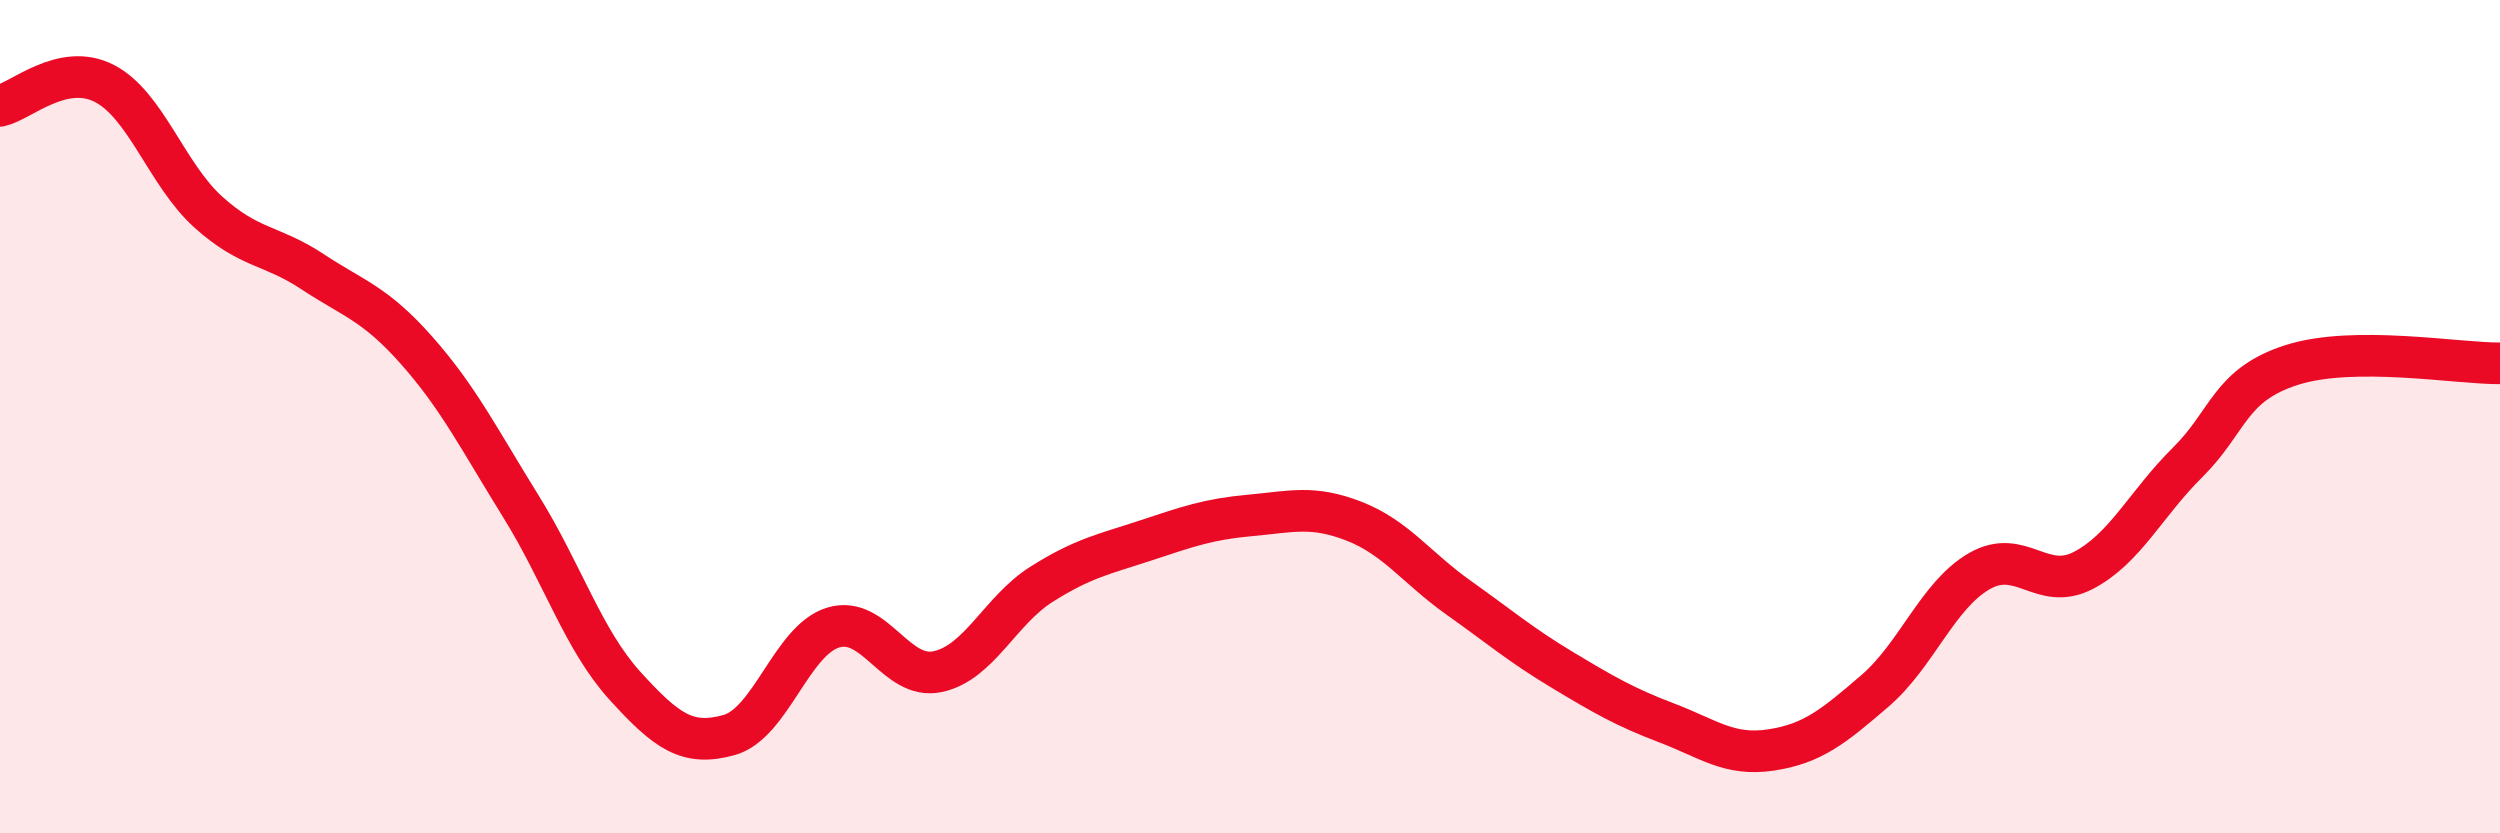 
    <svg width="60" height="20" viewBox="0 0 60 20" xmlns="http://www.w3.org/2000/svg">
      <path
        d="M 0,2.54 C 0.5,2.43 1.5,1.49 2.5,2 C 3.5,2.51 4,4.19 5,5.09 C 6,5.99 6.5,5.86 7.5,6.52 C 8.5,7.18 9,7.28 10,8.41 C 11,9.54 11.5,10.54 12.5,12.15 C 13.5,13.76 14,15.36 15,16.46 C 16,17.56 16.5,17.92 17.5,17.64 C 18.5,17.36 19,15.36 20,15.06 C 21,14.76 21.5,16.33 22.5,16.12 C 23.5,15.91 24,14.65 25,14.02 C 26,13.39 26.5,13.3 27.5,12.97 C 28.5,12.64 29,12.46 30,12.37 C 31,12.28 31.5,12.12 32.5,12.51 C 33.5,12.9 34,13.63 35,14.34 C 36,15.05 36.5,15.48 37.5,16.08 C 38.5,16.68 39,16.97 40,17.35 C 41,17.73 41.5,18.15 42.5,18 C 43.5,17.85 44,17.44 45,16.58 C 46,15.72 46.5,14.29 47.5,13.71 C 48.5,13.13 49,14.21 50,13.69 C 51,13.17 51.5,12.09 52.5,11.1 C 53.5,10.11 53.5,9.24 55,8.76 C 56.5,8.28 59,8.73 60,8.72L60 20L0 20Z"
        fill="#EB0A25"
        opacity="0.1"
        stroke-linecap="round"
        stroke-linejoin="round"
      />
      <path
        d="M 0,2.54 C 0.5,2.43 1.5,1.49 2.5,2 C 3.5,2.51 4,4.19 5,5.09 C 6,5.99 6.5,5.86 7.5,6.52 C 8.5,7.18 9,7.28 10,8.41 C 11,9.54 11.5,10.54 12.5,12.15 C 13.5,13.76 14,15.36 15,16.46 C 16,17.56 16.5,17.92 17.5,17.64 C 18.5,17.36 19,15.36 20,15.06 C 21,14.76 21.5,16.33 22.5,16.12 C 23.5,15.91 24,14.65 25,14.02 C 26,13.39 26.5,13.3 27.5,12.97 C 28.5,12.64 29,12.46 30,12.37 C 31,12.28 31.5,12.12 32.5,12.51 C 33.5,12.9 34,13.63 35,14.34 C 36,15.05 36.5,15.48 37.5,16.08 C 38.5,16.68 39,16.97 40,17.35 C 41,17.73 41.5,18.15 42.5,18 C 43.5,17.85 44,17.44 45,16.58 C 46,15.72 46.5,14.29 47.5,13.71 C 48.5,13.13 49,14.21 50,13.69 C 51,13.17 51.5,12.09 52.5,11.1 C 53.5,10.11 53.5,9.24 55,8.76 C 56.5,8.28 59,8.73 60,8.72"
        stroke="#EB0A25"
        stroke-width="1"
        fill="none"
        stroke-linecap="round"
        stroke-linejoin="round"
      />
    </svg>
  
